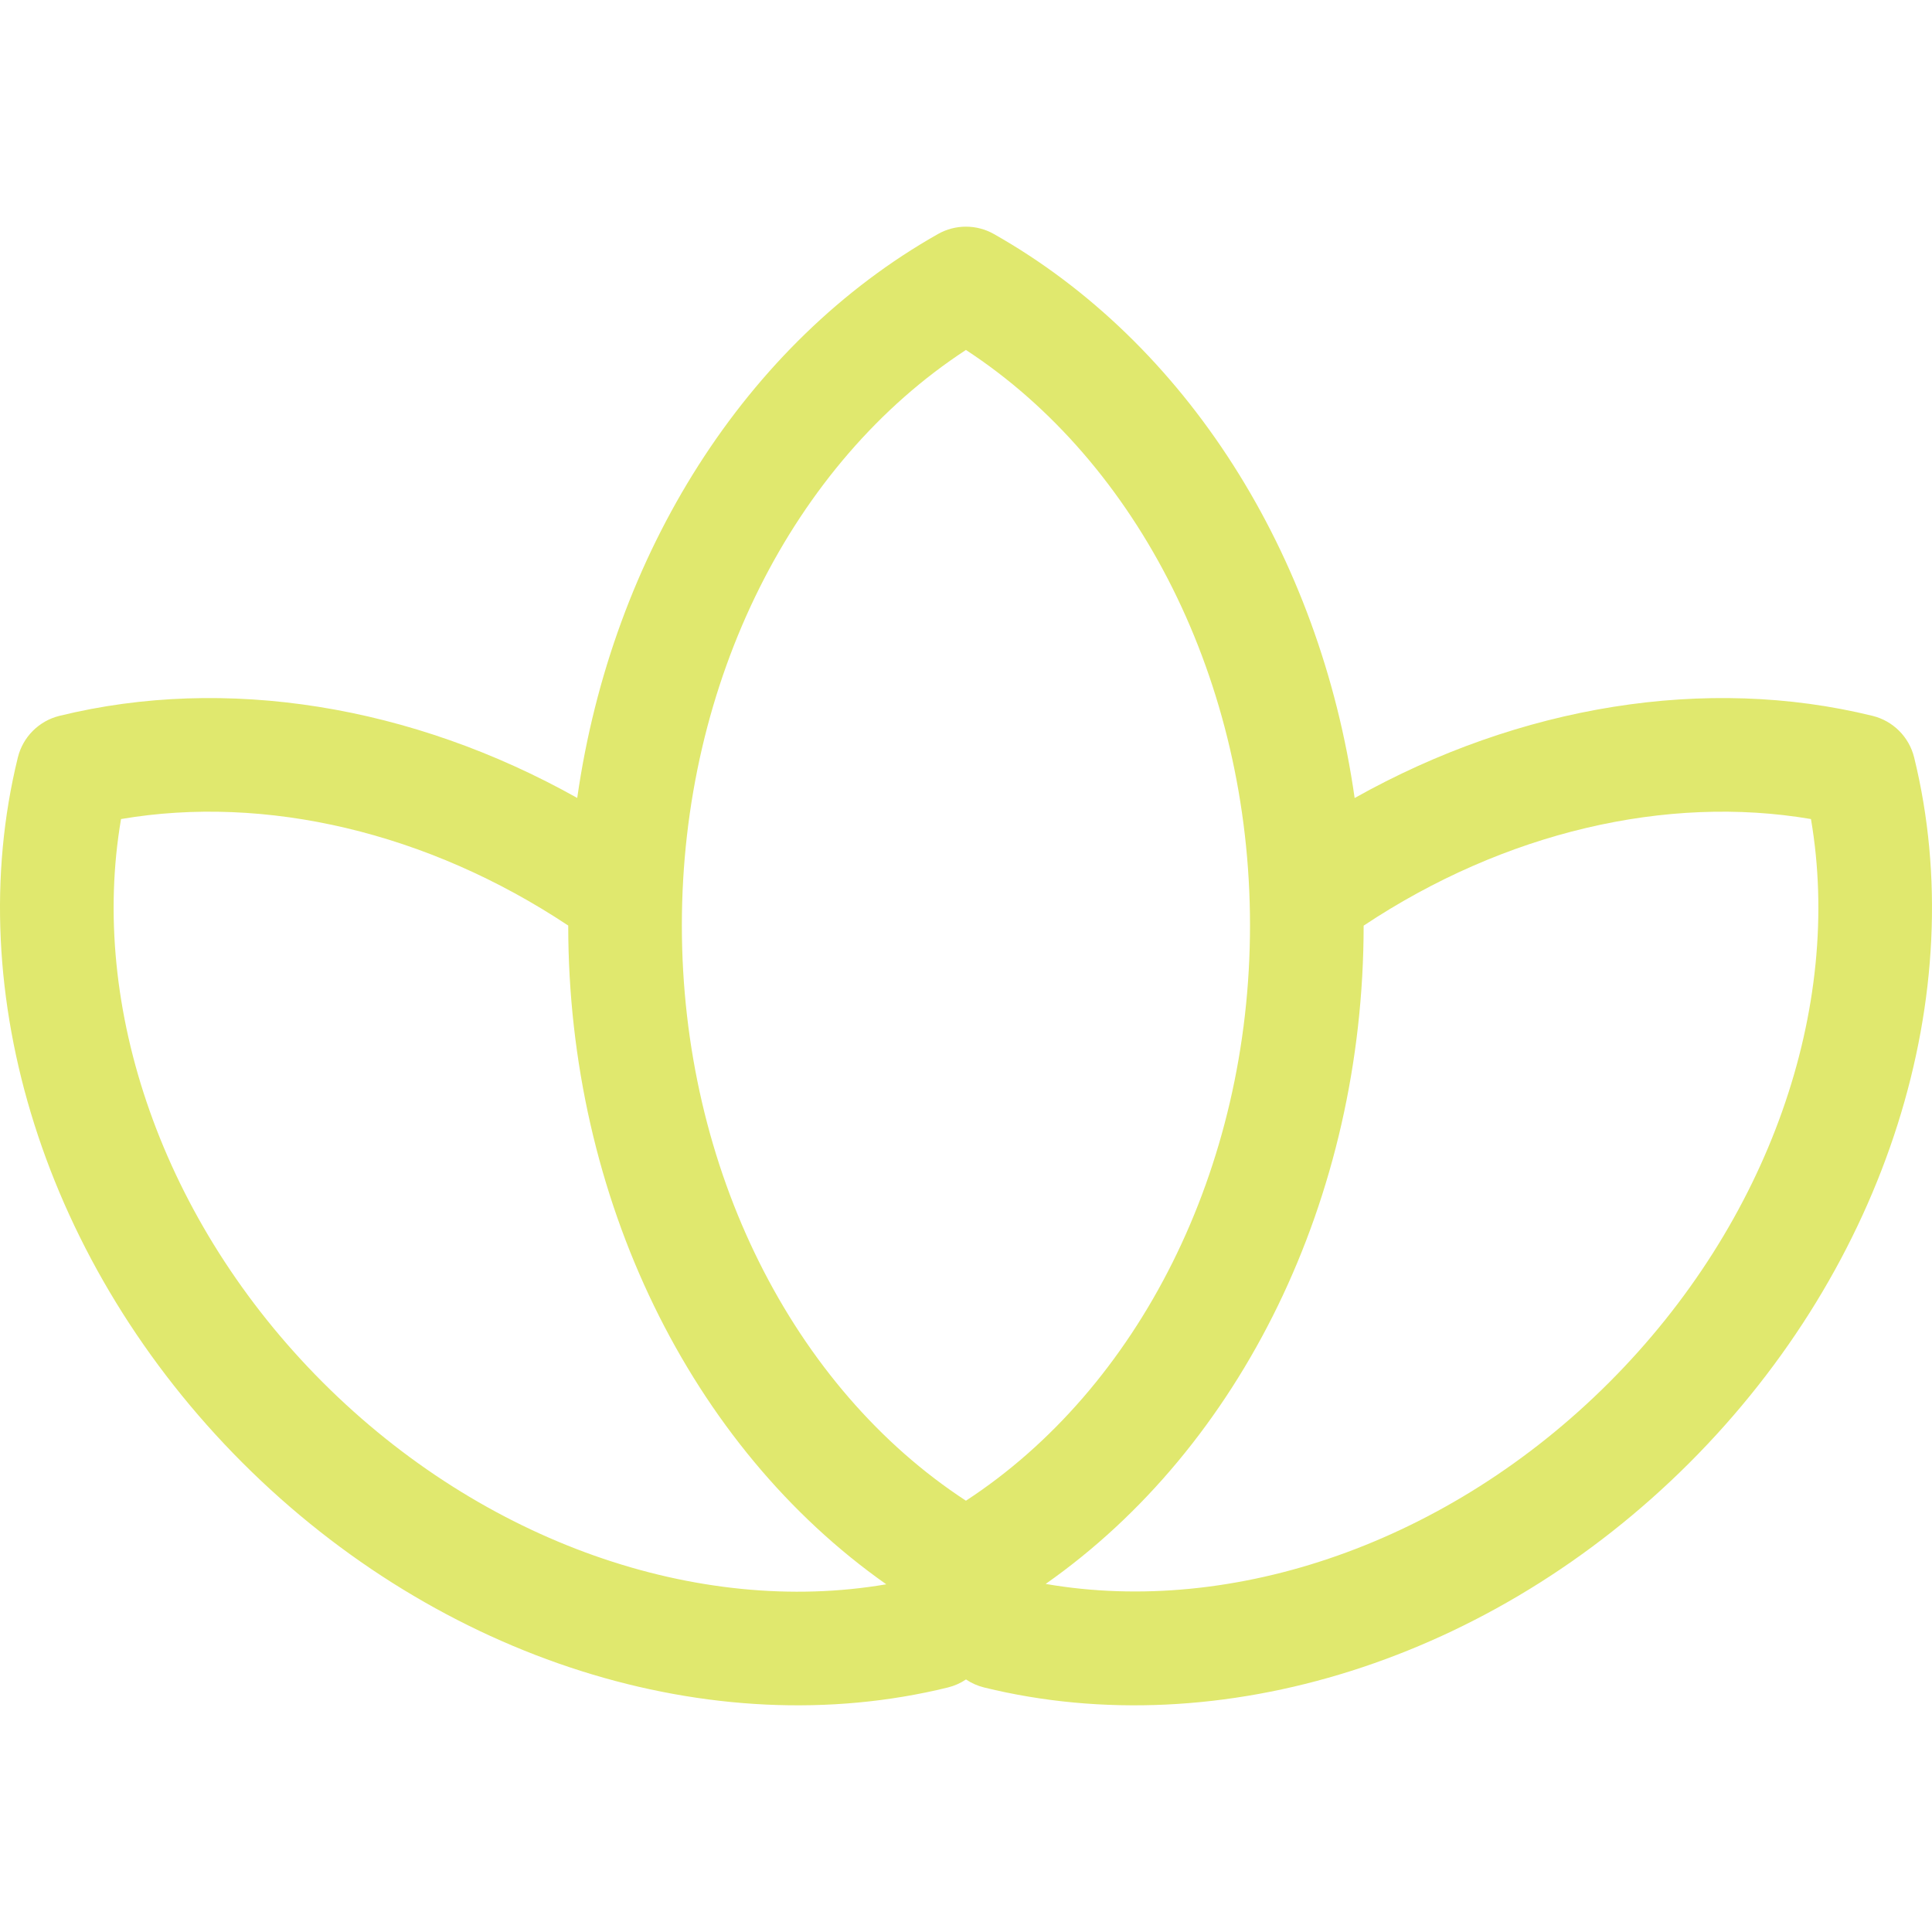 <?xml version="1.0" encoding="UTF-8" standalone="no"?>
<svg xmlns="http://www.w3.org/2000/svg" xmlns:xlink="http://www.w3.org/1999/xlink" xmlns:serif="http://www.serif.com/" width="100%" height="100%" viewBox="0 0 512 512" version="1.1" xml:space="preserve" style="fill-rule:evenodd;clip-rule:evenodd;stroke-linejoin:round;stroke-miterlimit:2;">
    <g>
        <path d="M152.971,211.466C162.206,146.731 197.636,90.826 248.571,62.02C253.17,59.42 258.796,59.42 263.395,62.02C314.335,90.829 349.767,146.741 358.997,211.484C402.783,186.914 452.167,178.886 496.239,189.707C501.683,191.044 505.934,195.295 507.271,200.739C522.613,263.218 500.07,335.315 447.727,387.657C395.384,440 323.288,462.543 260.808,447.201C259.064,446.773 257.442,446.045 256,445.075C254.557,446.045 252.935,446.773 251.192,447.201C188.712,462.543 116.616,440 64.273,387.657C11.93,335.315 -10.613,263.218 4.729,200.739C6.066,195.295 10.317,191.044 15.761,189.707C59.822,178.888 109.192,186.91 152.971,211.466ZM32.075,217.056C23.551,266.894 43.06,323.858 85.566,366.364C128.072,408.871 185.036,428.38 234.873,419.856C183.06,383.425 150.603,317.615 150.586,245.283C113.291,220.501 70.342,210.525 32.075,217.056ZM426.434,366.364C468.941,323.858 488.449,266.894 479.925,217.056C441.645,210.523 398.681,220.508 361.379,245.306C361.355,317.614 328.913,383.402 277.11,419.757C326.965,428.38 383.928,408.871 426.434,366.364ZM180.7,245.224C180.7,309.932 210.331,367.892 255.983,397.703C301.635,367.892 331.266,309.932 331.266,245.224C331.266,180.515 301.635,122.555 255.983,92.744C210.331,122.555 180.7,180.515 180.7,245.224Z" style="fill:rgb(224,232,110);fill-rule:nonzero;"></path>
    </g>
</svg>
